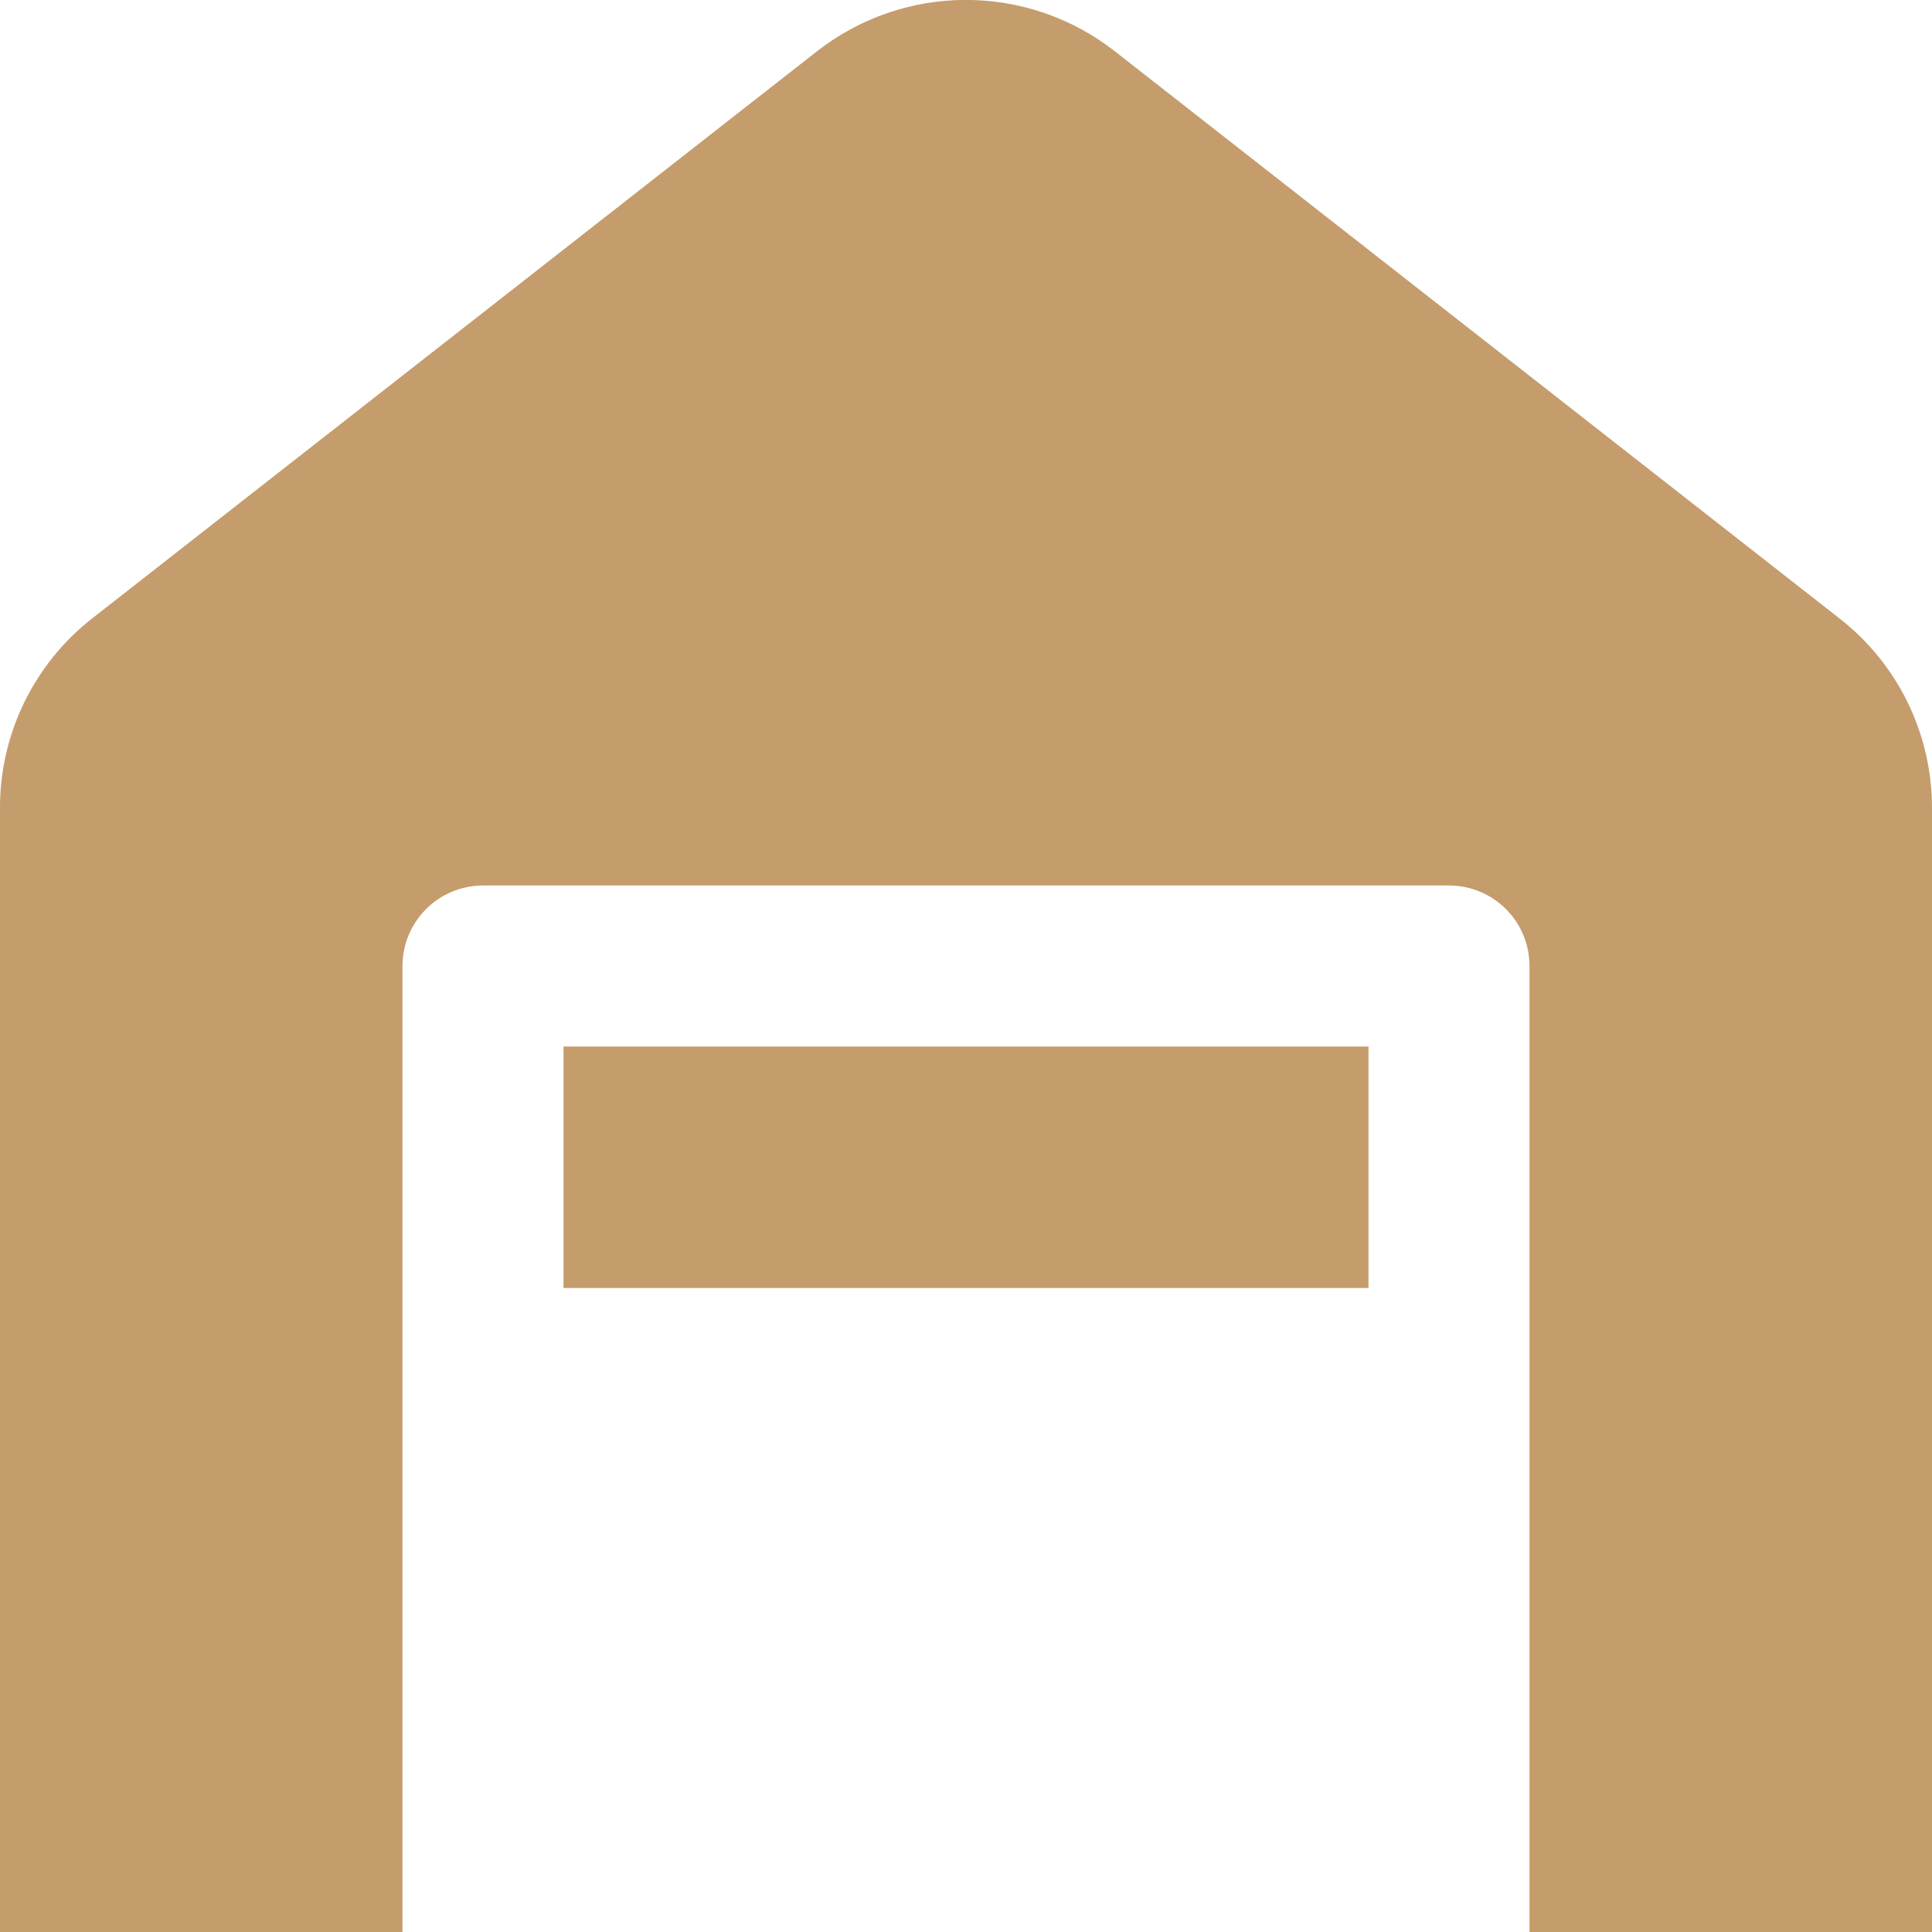 <?xml version="1.0" encoding="UTF-8"?> <svg xmlns="http://www.w3.org/2000/svg" width="24" height="24" viewBox="0 0 24 24" fill="none"><g clip-path="url(#clip0_115_1605)"><path d="M17 16H7V13H17V16ZM24 10.043C24.001 9.588 23.898 9.138 23.699 8.728C23.499 8.319 23.209 7.961 22.849 7.681L13.849 0.637C13.321 0.224 12.67 -0.001 11.999 -0.001C11.328 -0.001 10.677 0.224 10.149 0.637L1.149 7.679C0.79 7.959 0.499 8.318 0.3 8.728C0.101 9.138 -0.002 9.588 1.81478e-05 10.043V24H5V12C5 11.735 5.105 11.48 5.293 11.293C5.48 11.105 5.735 11 6 11H18C18.265 11 18.52 11.105 18.707 11.293C18.895 11.48 19 11.735 19 12V24H24V10.043Z" fill="#C59C6B"></path></g><defs><clipPath id="clip0_115_1605"><rect width="24" height="24" fill="white"></rect></clipPath></defs></svg> 